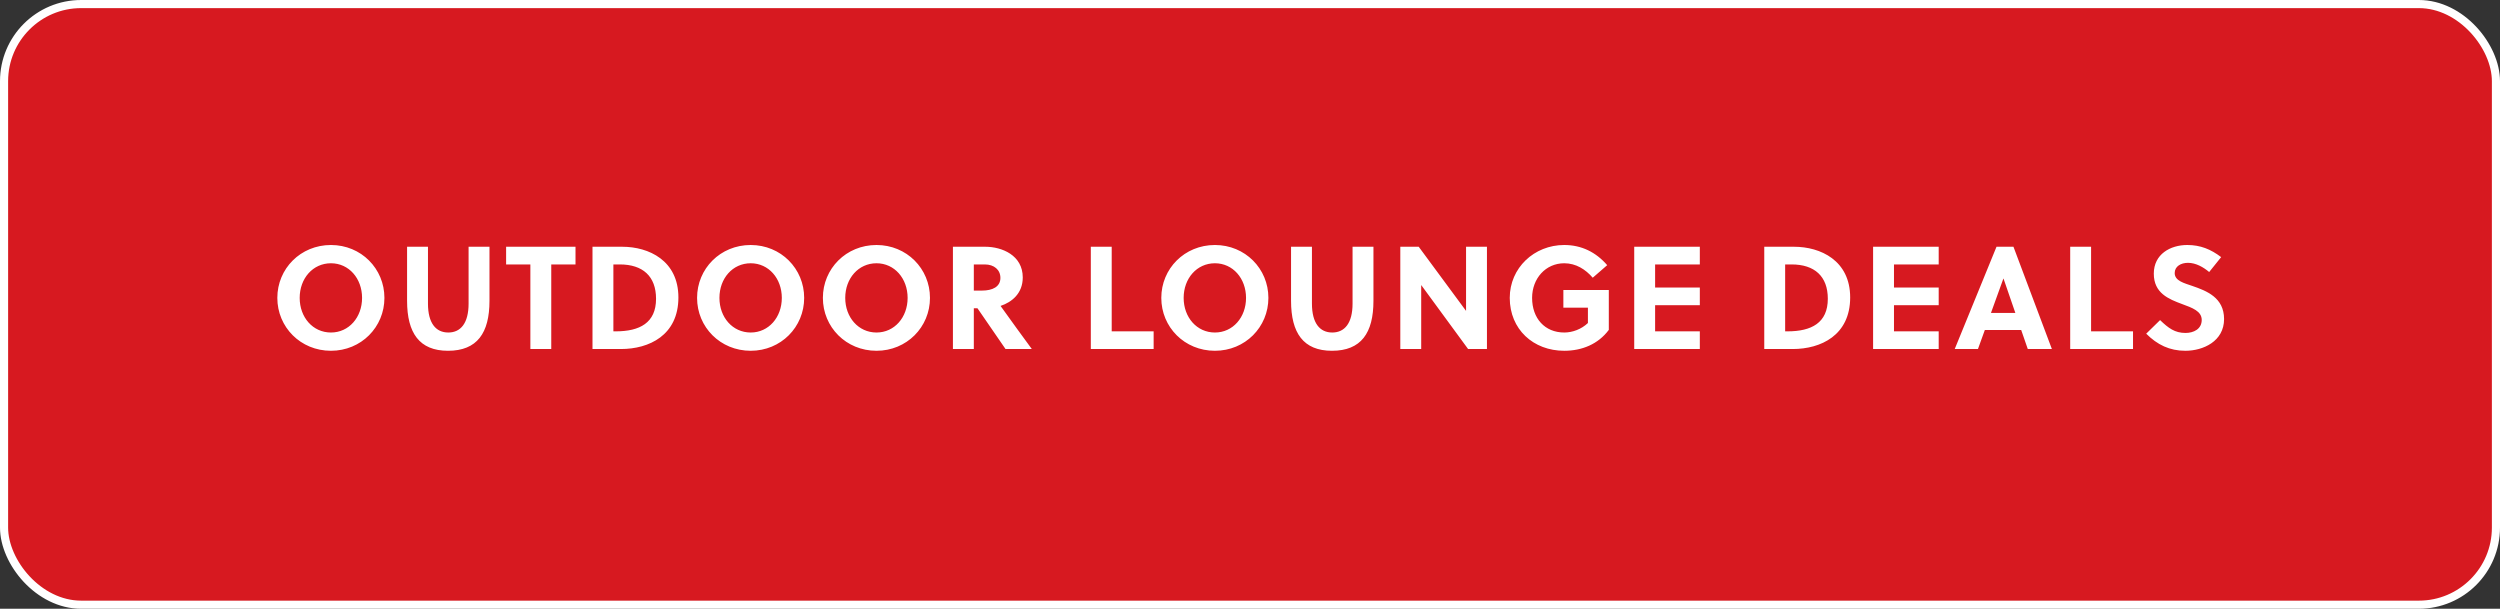 <svg width="308" height="75" viewBox="0 0 308 75" fill="none" xmlns="http://www.w3.org/2000/svg">
<rect x="0" y="0" width="308" height="75" fill="#333333" stroke="none"/>
<rect x="0.5" y="0.5" width="307" height="74" rx="9.5" fill="#D71920"/>
<rect x="0.5" y="0.5" width="307" height="74" rx="9.5" stroke="white"/>
<path d="M44.607 36.7C44.607 34.306 42.987 32.434 40.773 32.434C38.541 32.434 36.921 34.306 36.921 36.7C36.921 39.094 38.541 40.966 40.773 40.966C42.987 40.966 44.607 39.094 44.607 36.7ZM47.361 36.7C47.361 40.3 44.499 43.216 40.773 43.216C37.029 43.216 34.167 40.3 34.167 36.7C34.167 33.1 37.029 30.184 40.773 30.184C44.499 30.184 47.361 33.1 47.361 36.7ZM60.304 30.4V37.06C60.304 41.02 58.792 43.216 55.192 43.216C51.664 43.216 50.152 41.02 50.152 37.06V30.4H52.726V37.402C52.726 39.814 53.698 40.966 55.228 40.966C56.758 40.966 57.73 39.814 57.73 37.402V30.4H60.304ZM70.903 32.578H67.915V43H65.341V32.578H62.353V30.4H70.903V32.578ZM72.995 43V30.4H76.667C79.925 30.4 83.579 32.092 83.579 36.646C83.579 41.308 79.961 43 76.505 43H72.995ZM75.569 32.578V40.822H75.857C78.809 40.822 80.825 39.778 80.825 36.808C80.825 34.036 79.187 32.578 76.361 32.578H75.569ZM96.32 36.7C96.32 34.306 94.7 32.434 92.486 32.434C90.254 32.434 88.634 34.306 88.634 36.7C88.634 39.094 90.254 40.966 92.486 40.966C94.7 40.966 96.32 39.094 96.32 36.7ZM99.074 36.7C99.074 40.3 96.212 43.216 92.486 43.216C88.742 43.216 85.88 40.3 85.88 36.7C85.88 33.1 88.742 30.184 92.486 30.184C96.212 30.184 99.074 33.1 99.074 36.7ZM111.819 36.7C111.819 34.306 110.199 32.434 107.985 32.434C105.753 32.434 104.133 34.306 104.133 36.7C104.133 39.094 105.753 40.966 107.985 40.966C110.199 40.966 111.819 39.094 111.819 36.7ZM114.573 36.7C114.573 40.3 111.711 43.216 107.985 43.216C104.241 43.216 101.379 40.3 101.379 36.7C101.379 33.1 104.241 30.184 107.985 30.184C111.711 30.184 114.573 33.1 114.573 36.7ZM117.4 30.4H121.396C123.43 30.4 126.004 31.444 126.004 34.18C126.004 36.142 124.672 37.222 123.268 37.69C124.384 39.256 126.256 41.83 127.12 43H123.88L120.424 37.978H119.974V43H117.4V30.4ZM119.974 32.578V35.8H120.982C122.278 35.8 123.25 35.332 123.25 34.234C123.25 33.244 122.476 32.578 121.324 32.578H119.974ZM142.128 43H134.388V30.4H136.962V40.822H142.128V43ZM153.512 36.7C153.512 34.306 151.892 32.434 149.678 32.434C147.446 32.434 145.826 34.306 145.826 36.7C145.826 39.094 147.446 40.966 149.678 40.966C151.892 40.966 153.512 39.094 153.512 36.7ZM156.266 36.7C156.266 40.3 153.404 43.216 149.678 43.216C145.934 43.216 143.072 40.3 143.072 36.7C143.072 33.1 145.934 30.184 149.678 30.184C153.404 30.184 156.266 33.1 156.266 36.7ZM169.209 30.4V37.06C169.209 41.02 167.697 43.216 164.097 43.216C160.569 43.216 159.057 41.02 159.057 37.06V30.4H161.631V37.402C161.631 39.814 162.603 40.966 164.133 40.966C165.663 40.966 166.635 39.814 166.635 37.402V30.4H169.209ZM183.192 43H180.87L175.092 35.116V43H172.518V30.4H174.786L180.618 38.302V30.4H183.192V43ZM195.631 37.906H192.607V35.728H198.205V40.642C196.891 42.406 194.893 43.216 192.715 43.216C188.899 43.216 186.001 40.57 186.001 36.7C186.001 33.01 189.007 30.184 192.715 30.184C194.839 30.184 196.621 31.066 198.007 32.668L196.225 34.216C195.343 33.19 194.155 32.434 192.715 32.434C190.429 32.434 188.755 34.306 188.755 36.7C188.755 39.22 190.321 40.966 192.715 40.966C193.741 40.966 194.839 40.552 195.631 39.796V37.906ZM209.418 43H201.336V30.4H209.418V32.578H203.91V35.422H209.418V37.6H203.91V40.822H209.418V43ZM217.357 43V30.4H221.029C224.287 30.4 227.941 32.092 227.941 36.646C227.941 41.308 224.323 43 220.867 43H217.357ZM219.931 32.578V40.822H220.219C223.171 40.822 225.187 39.778 225.187 36.808C225.187 34.036 223.549 32.578 220.723 32.578H219.931ZM238.847 43H230.765V30.4H238.847V32.578H233.339V35.422H238.847V37.6H233.339V40.822H238.847V43ZM252.792 43H249.822L249.012 40.66H244.53L243.684 43H240.822L245.97 30.4H248.058L252.792 43ZM246.816 34.324L245.286 38.554H248.292L246.834 34.324H246.816ZM262.788 43H255.048V30.4H257.622V40.822H262.788V43ZM272.17 33.514C271.468 32.92 270.532 32.38 269.56 32.38C268.696 32.38 267.922 32.812 267.922 33.64C267.922 34.612 269.11 34.882 270.082 35.224C271.864 35.836 274.006 36.664 274.006 39.31C274.006 42.046 271.432 43.216 269.236 43.216C267.292 43.216 265.78 42.478 264.412 41.11L266.122 39.436C267.148 40.426 267.94 41.02 269.254 41.02C270.262 41.02 271.252 40.534 271.252 39.418C271.252 38.338 270.1 37.924 268.822 37.456C267.184 36.844 265.348 36.124 265.348 33.712C265.348 31.318 267.382 30.184 269.47 30.184C271.09 30.184 272.368 30.706 273.646 31.678L272.17 33.514Z" fill="white"/>
</svg>

